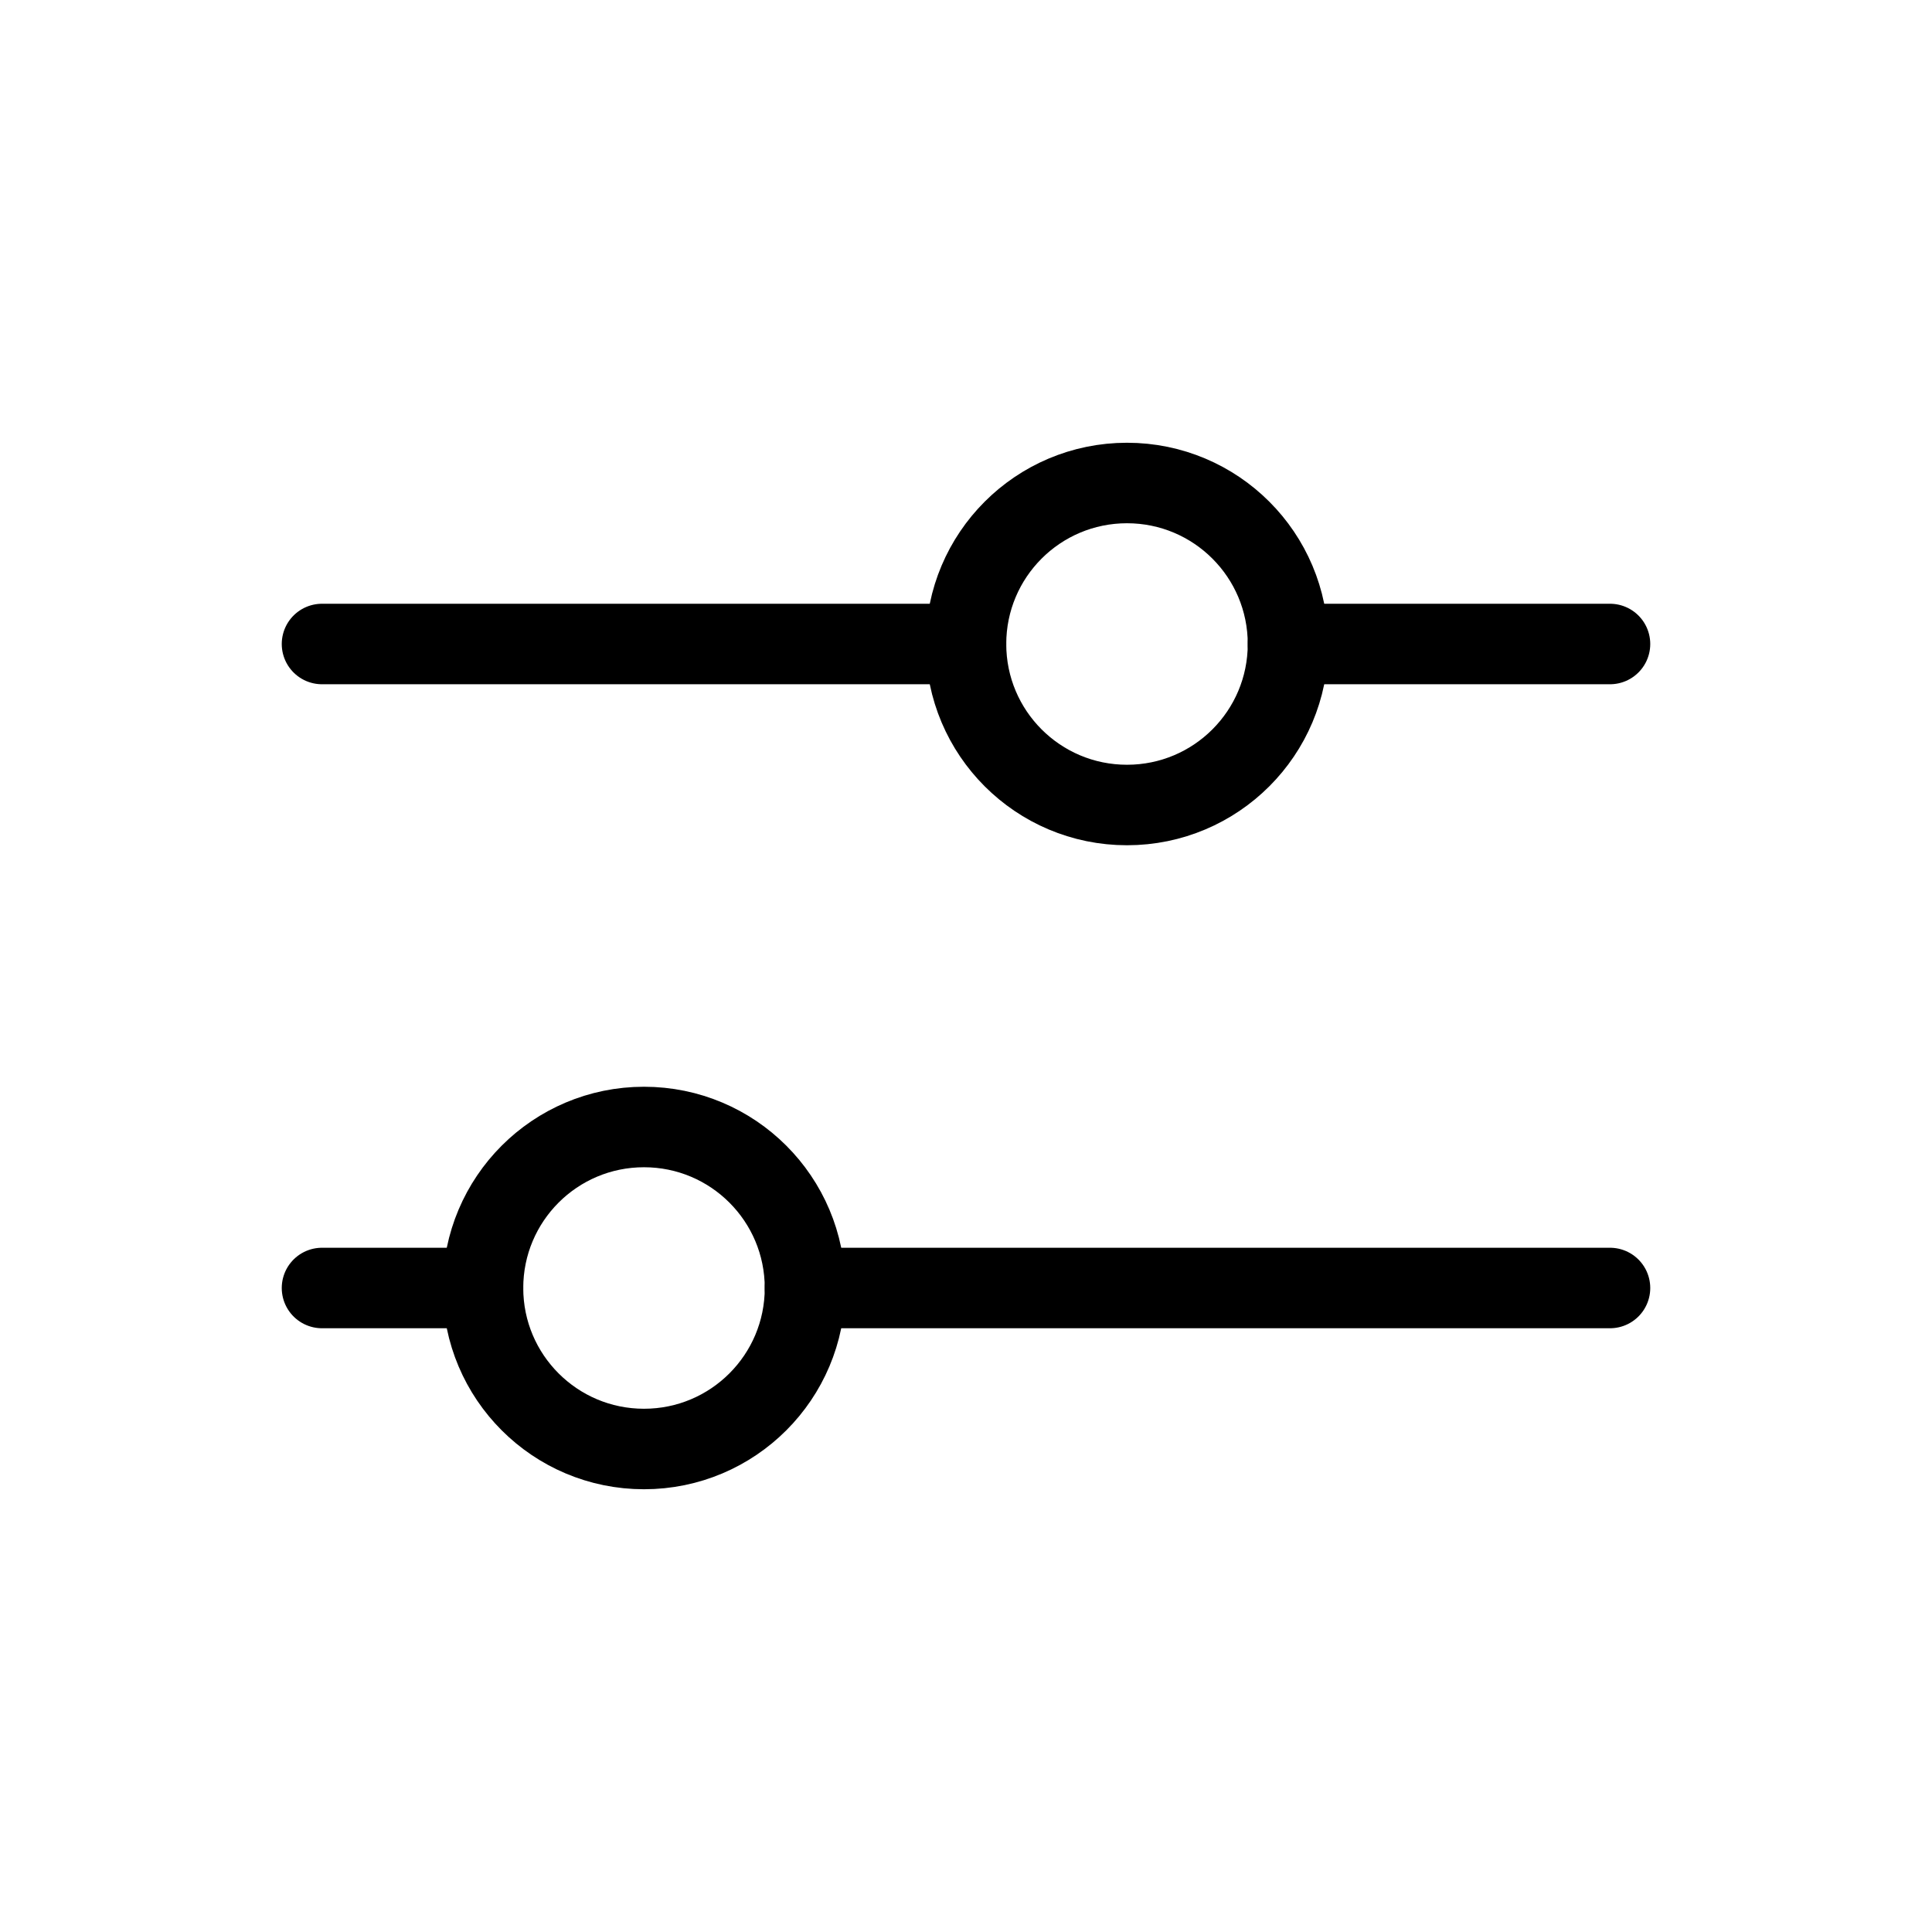 <svg width="24" height="24" viewBox="0 0 24 24" fill="none" xmlns="http://www.w3.org/2000/svg">
<path d="M14 10C15.105 10 16 9.105 16 8C16 6.895 15.105 6 14 6C12.895 6 12 6.895 12 8C12 9.105 12.895 10 14 10Z" stroke="black" stroke-linecap="round" stroke-linejoin="round"/>
<path d="M4 8H12" stroke="black" stroke-linecap="round" stroke-linejoin="round"/>
<path d="M16 8H20" stroke="black" stroke-linecap="round" stroke-linejoin="round"/>
<path d="M8 18C9.105 18 10 17.105 10 16C10 14.895 9.105 14 8 14C6.895 14 6 14.895 6 16C6 17.105 6.895 18 8 18Z" stroke="black" stroke-linecap="round" stroke-linejoin="round"/>
<path d="M4 16H6" stroke="black" stroke-linecap="round" stroke-linejoin="round"/>
<path d="M10 16H20" stroke="black" stroke-linecap="round" stroke-linejoin="round"/>
</svg>
